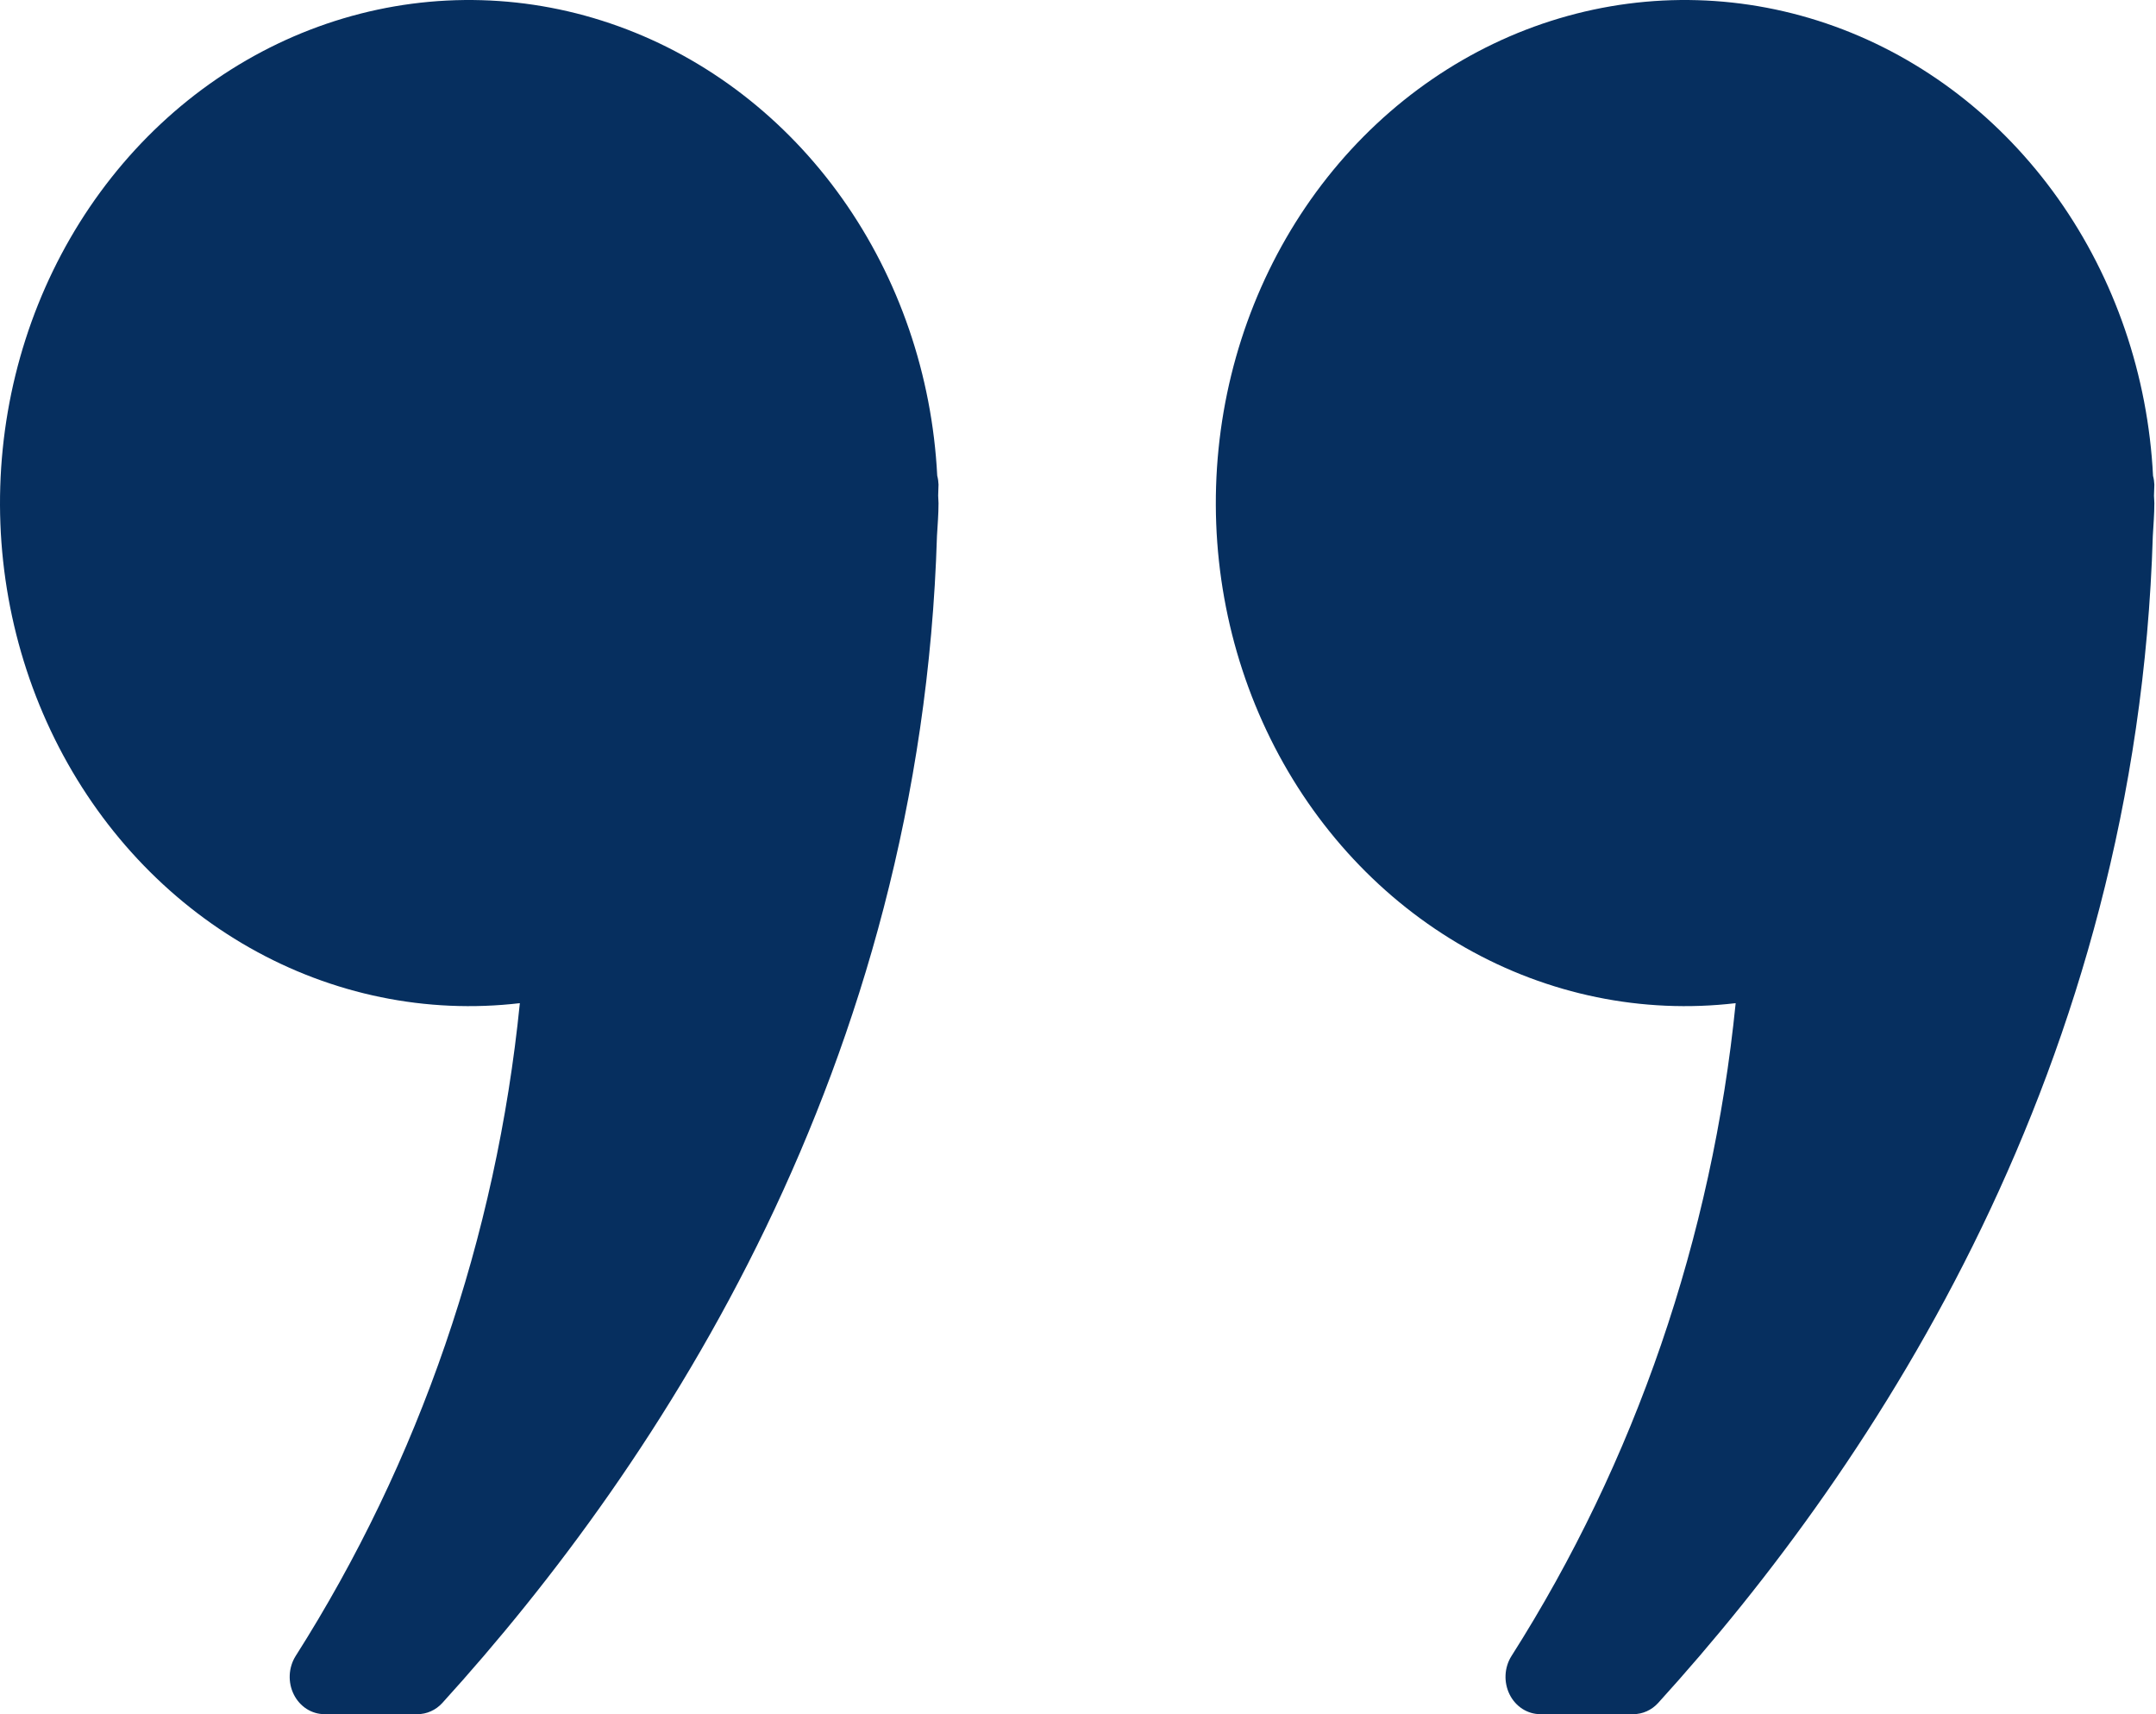 <svg width="78" height="62" viewBox="0 0 78 62" fill="none" xmlns="http://www.w3.org/2000/svg">
<path d="M33.907 17.205C33.722 13.57 32.525 10.078 30.47 7.18C28.414 4.282 25.596 2.112 22.378 0.951C19.161 -0.211 15.693 -0.31 12.422 0.665C9.151 1.64 6.228 3.645 4.031 6.421C1.835 9.196 0.465 12.615 0.099 16.235C-0.267 19.854 0.388 23.508 1.979 26.724C3.571 29.941 6.025 32.571 9.025 34.275C12.025 35.979 15.432 36.679 18.807 36.284C17.957 44.753 15.169 52.866 10.692 59.903C10.566 60.106 10.493 60.342 10.482 60.586C10.471 60.83 10.521 61.072 10.629 61.288C10.736 61.503 10.896 61.683 11.091 61.809C11.287 61.934 11.51 62 11.738 62H15.102C15.27 62 15.436 61.965 15.59 61.895C15.745 61.826 15.885 61.724 16.002 61.596C23.935 52.866 33.316 38.54 33.898 19.382C33.921 18.988 33.954 18.598 33.954 18.199C33.954 18.11 33.942 18.025 33.941 17.929C33.941 17.794 33.954 17.66 33.954 17.525C33.95 17.417 33.935 17.309 33.907 17.205Z" fill="#062F5F"/>
<path d="M77.927 17.933C77.927 17.798 77.94 17.663 77.94 17.529C77.936 17.422 77.921 17.315 77.893 17.212C77.71 13.576 76.513 10.083 74.459 7.184C72.404 4.286 69.586 2.115 66.369 0.952C63.151 -0.21 59.683 -0.311 56.411 0.664C53.14 1.638 50.217 3.643 48.019 6.418C45.822 9.194 44.451 12.613 44.085 16.233C43.719 19.852 44.373 23.507 45.965 26.723C47.556 29.94 50.01 32.57 53.01 34.275C56.01 35.979 59.418 36.679 62.793 36.284C61.943 44.753 59.156 52.866 54.679 59.903C54.552 60.106 54.479 60.342 54.468 60.586C54.457 60.83 54.508 61.072 54.615 61.288C54.722 61.503 54.882 61.683 55.078 61.809C55.273 61.934 55.496 62 55.724 62H59.089C59.256 62 59.422 61.965 59.577 61.895C59.731 61.826 59.871 61.724 59.988 61.596C67.921 52.866 77.303 38.54 77.885 19.382C77.907 18.988 77.94 18.598 77.94 18.199C77.94 18.107 77.928 18.022 77.927 17.933Z" fill="#062F5F"/>
</svg>
